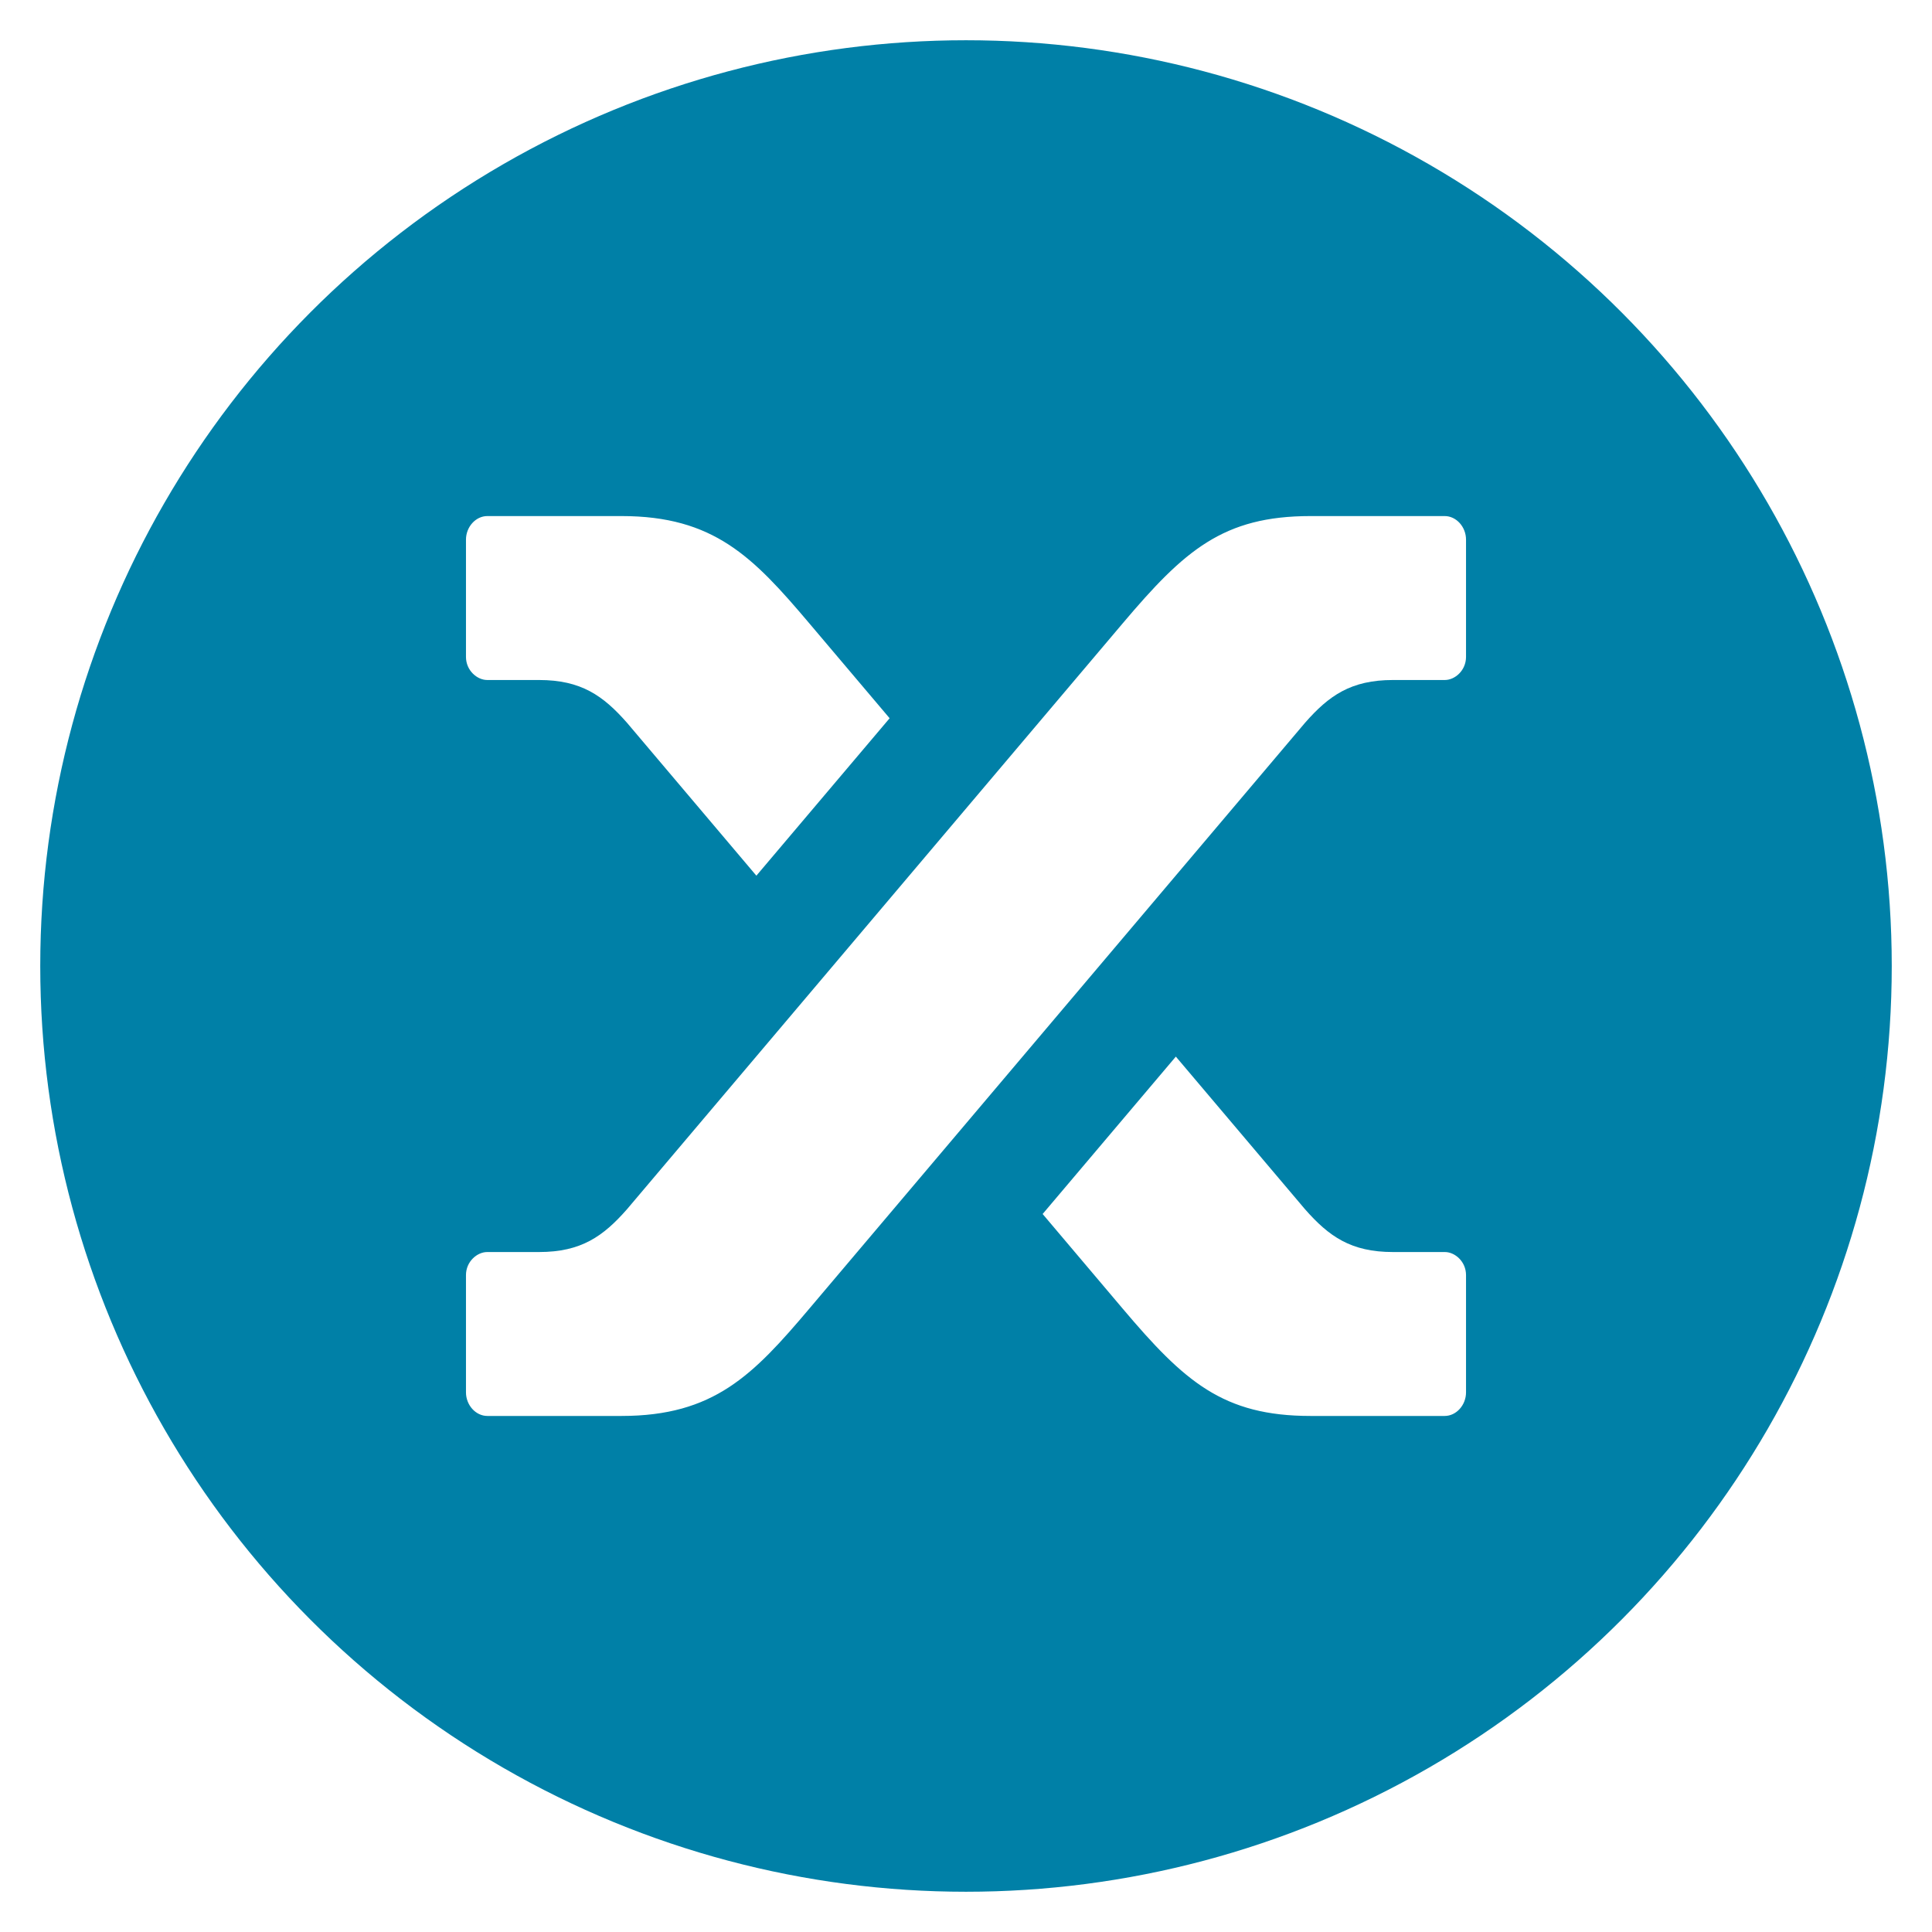 <?xml version="1.0" encoding="UTF-8" standalone="yes"?>
<svg width="96" height="96" viewBox="0 0 96 96" fill="none" version="1.2" baseProfile="tiny-ps" xmlns="http://www.w3.org/2000/svg">
  <title>bimi-svg-tiny-12-ps</title>
  <rect width="96" height="96" fill="white"/>
  <circle cx="48" cy="48" r="46" fill="#0080A7"/>
  <g>
    <g>
      <path fill-rule="evenodd" d="M93 48C93 72.853 72.853 93 48 93C23.147 93 3 72.853 3 48C3 23.147 23.147 3 48 3C72.853 3 93 23.147 93 48Z" fill="#0080A7"/>
    </g>
    <path fill-rule="evenodd" d="M31.157 35.916C29.97 34.567 28.876 33.789 26.783 33.789H24.207C23.709 33.789 23.154 33.317 23.154 32.64V26.815C23.154 26.179 23.64 25.643 24.215 25.643H30.879C35.47 25.643 37.417 27.668 40.213 30.972L44.205 35.689L37.584 43.512L31.157 35.916ZM24.215 70.358C23.64 70.358 23.154 69.82 23.154 69.186V63.36C23.154 62.683 23.709 62.213 24.207 62.213H26.783C28.876 62.213 29.97 61.434 31.152 60.09L55.788 30.972C58.852 27.349 60.773 25.643 65.122 25.643H71.786C72.361 25.643 72.846 26.179 72.846 26.815V32.64C72.846 33.317 72.293 33.789 71.796 33.789H69.219C67.124 33.789 66.031 34.567 64.849 35.912L40.213 65.028C37.417 68.333 35.47 70.358 30.879 70.358H24.215ZM65.122 70.358C60.773 70.358 58.852 68.651 55.788 65.028L51.808 60.323L58.427 52.502L64.844 60.085C66.031 61.434 67.124 62.213 69.219 62.213H71.796C72.293 62.213 72.846 62.683 72.846 63.36V69.186C72.846 69.82 72.361 70.358 71.786 70.358H65.122Z" fill="white"/>
  </g>
  <defs/>
</svg>